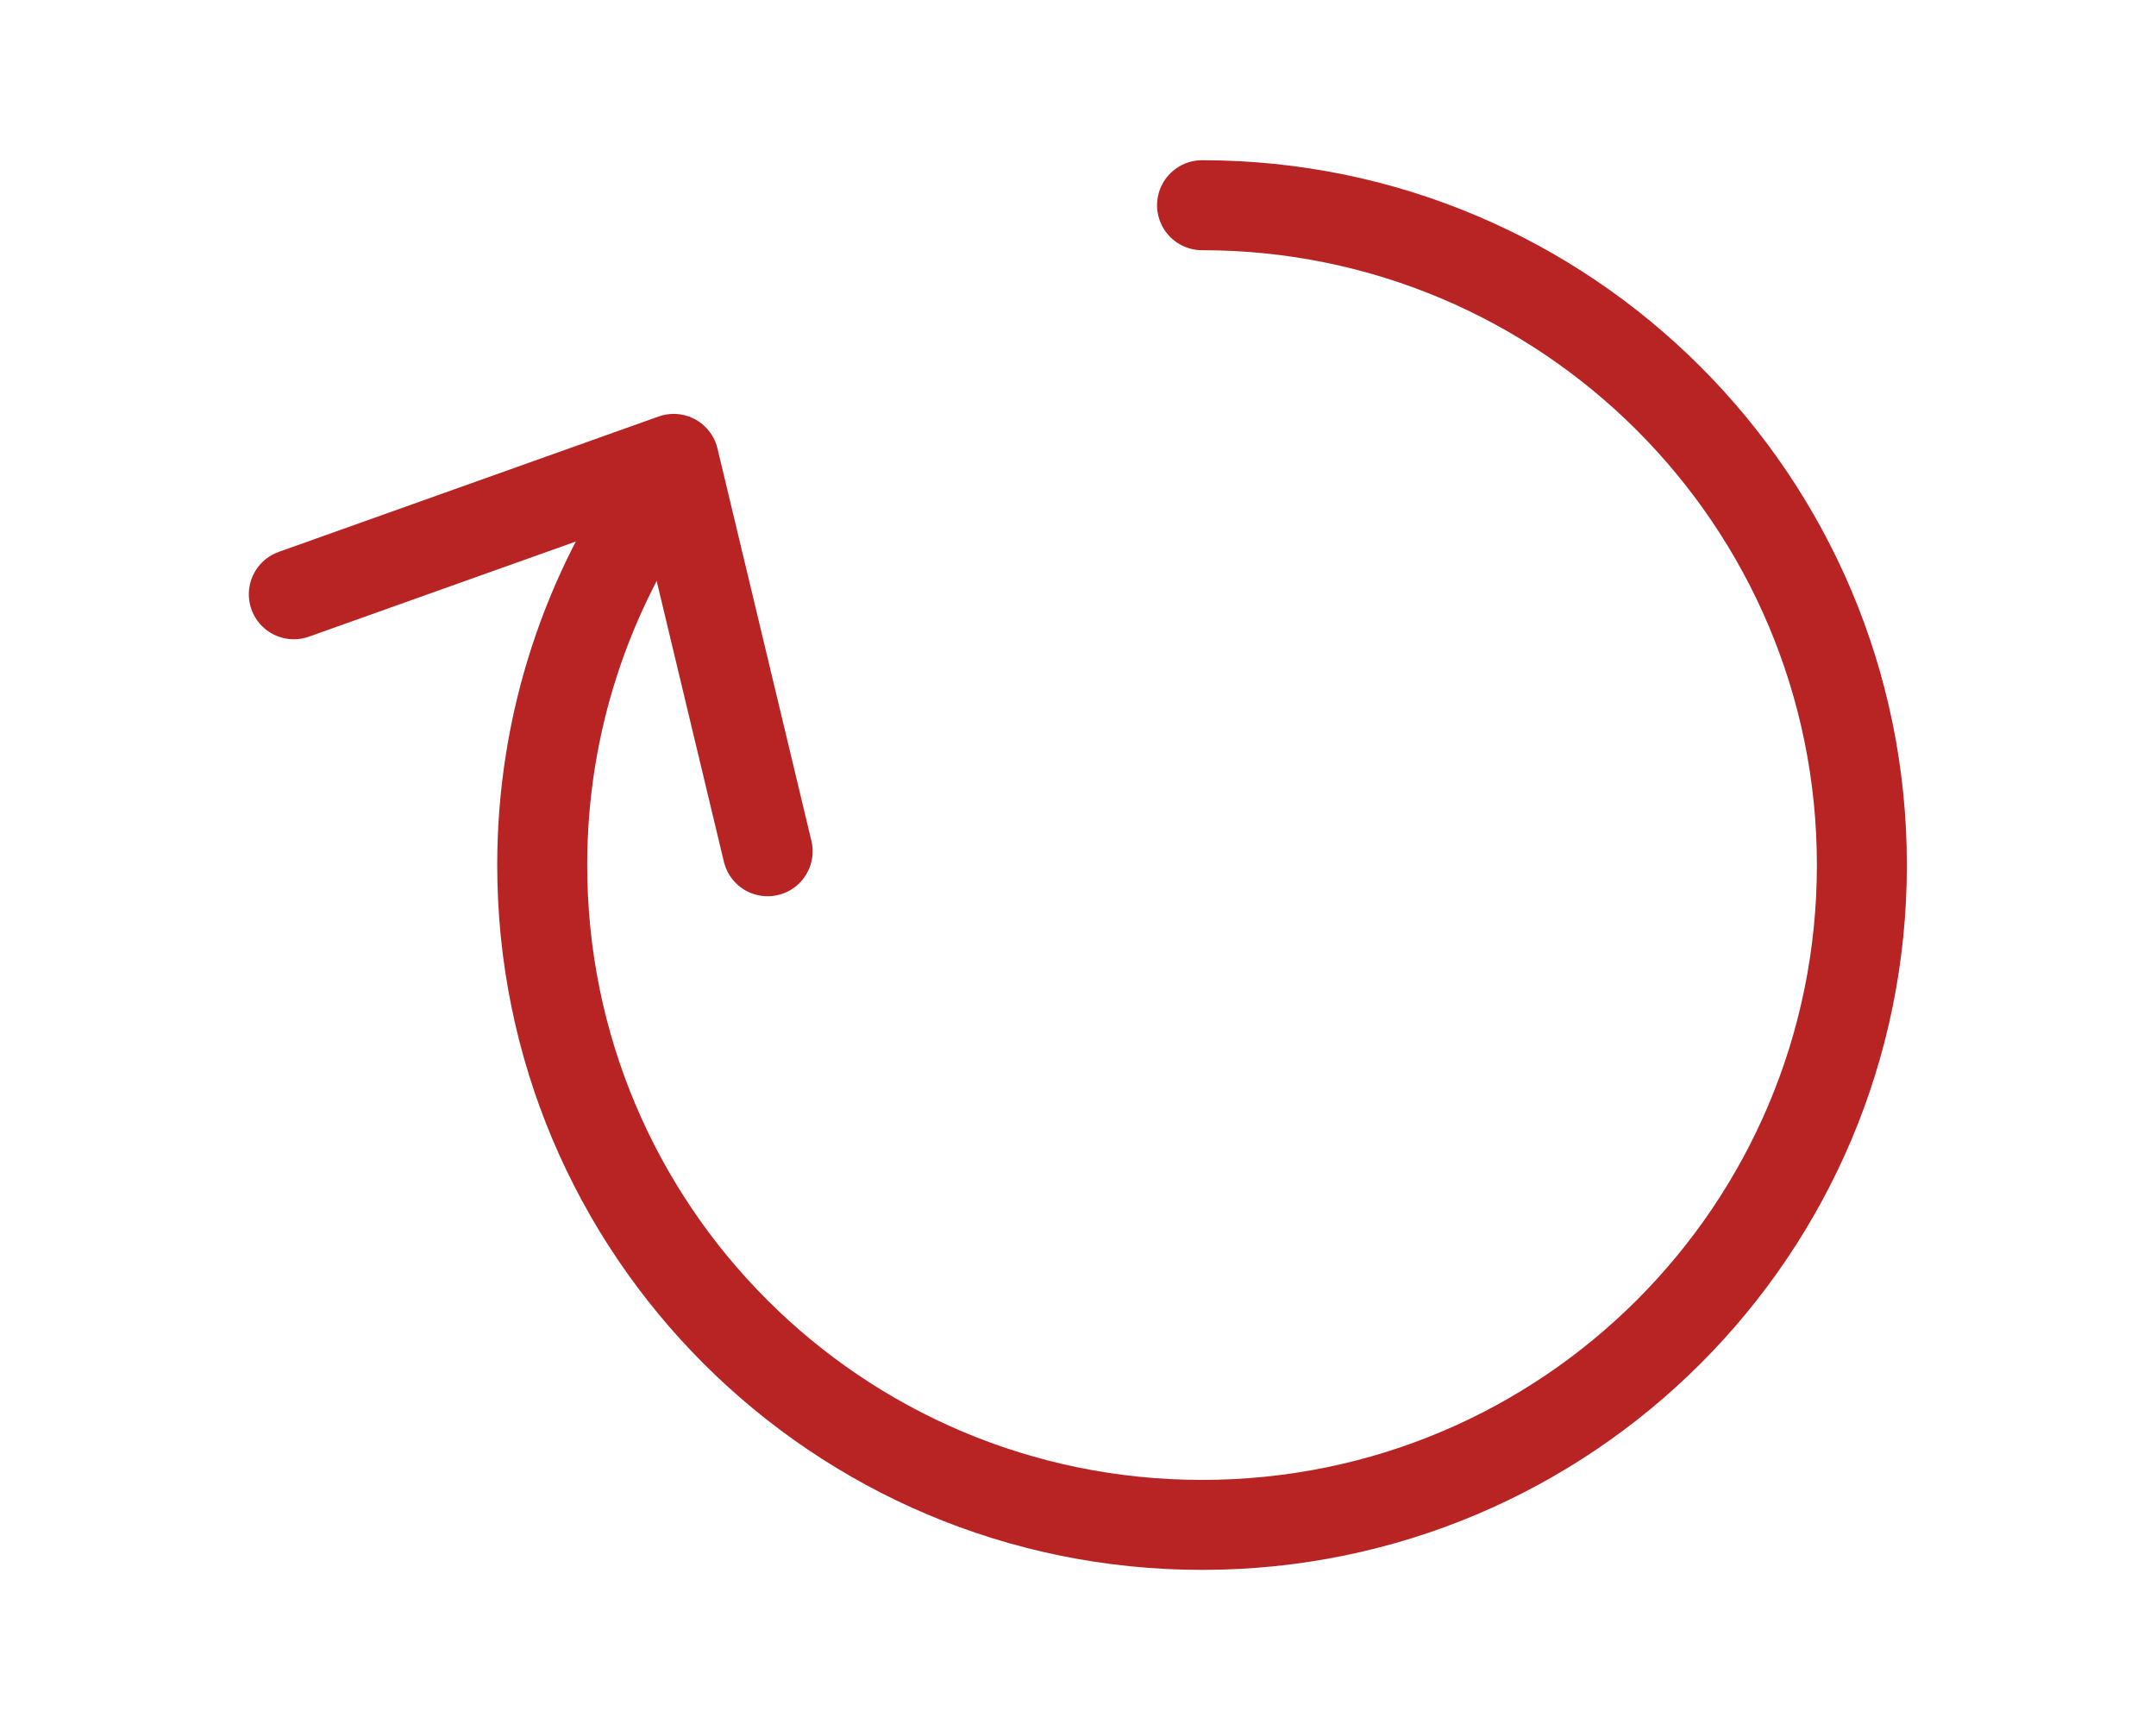 <?xml version="1.0" encoding="UTF-8" standalone="no"?>
<svg
   width="33.642"
   height="27"
   viewBox="0 0 33.642 27"
   fill="none"
   version="1.1"
   id="svg1158"
   sodipodi:docname="wa-icon-order-processing.svg"
   inkscape:version="1.1 (c68e22c387, 2021-05-23)"
   xmlns:inkscape="http://www.inkscape.org/namespaces/inkscape"
   xmlns:sodipodi="http://sodipodi.sourceforge.net/DTD/sodipodi-0.dtd"
   xmlns="http://www.w3.org/2000/svg"
   xmlns:svg="http://www.w3.org/2000/svg">
  <defs
     id="defs1162" />
  <sodipodi:namedview
     id="namedview1160"
     pagecolor="#ffffff"
     bordercolor="#666666"
     borderopacity="1.0"
     inkscape:pageshadow="2"
     inkscape:pageopacity="0.0"
     inkscape:pagecheckerboard="0"
     showgrid="false"
     fit-margin-top="0"
     fit-margin-left="0"
     fit-margin-right="0"
     fit-margin-bottom="0"
     inkscape:zoom="12.568966"
     inkscape:cx="11.019204"
     inkscape:cy="15.872428"
     inkscape:window-width="1639"
     inkscape:window-height="937"
     inkscape:window-x="1980"
     inkscape:window-y="-8"
     inkscape:window-maximized="1"
     inkscape:current-layer="svg1158" />
  <g
     id="g1848"
     transform="matrix(0.947,0,0,0.947,3.044,-0.142)"
     style="display:none">
    <path
       d="m 6.648,27.9 c 1.643,0 2.975,-1.332 2.975,-2.975 0,-1.643 -1.332,-2.975 -2.975,-2.975 -1.643,0 -2.975,1.332 -2.975,2.975 0,1.643 1.332,2.975 2.975,2.975 z"
       stroke="#b82423"
       stroke-width="1.5"
       stroke-miterlimit="10"
       id="path1140" />
    <path
       d="m 22.473,27.885 c 1.643,0 2.975,-1.332 2.975,-2.975 0,-1.643 -1.332,-2.975 -2.975,-2.975 -1.643,0 -2.975,1.332 -2.975,2.975 0,1.643 1.332,2.975 2.975,2.975 z"
       stroke="#b82423"
       stroke-width="1.5"
       stroke-miterlimit="10"
       id="path1142" />
    <path
       d="M 1.038,7.141 H 0.868 C 0.802,7.141 0.75,7.193 0.75,7.259 V 24.8 c 0,0.066 0.052,0.118 0.118,0.118 H 3.672"
       stroke="#b82423"
       stroke-width="1.5"
       stroke-miterlimit="10"
       id="path1144" />
    <path
       d="m 25.302,24.924 h 2.916 c 0.066,0 0.118,-0.052 0.118,-0.118 v -6.736 c 0,0 0,-0.039 -0.013,-0.052 L 25.387,12.166 c -0.02,-0.039 -0.059,-0.066 -0.105,-0.066 h -5.674 c -0.066,0 -0.118,-0.052 -0.118,-0.118 V 7.259 c 0,-0.066 -0.052,-0.118 -0.118,-0.118 h -6.238"
       stroke="#b82423"
       stroke-width="1.5"
       stroke-miterlimit="10"
       id="path1146" />
    <path
       d="M 9.595,24.927 H 19.221"
       stroke="#b82423"
       stroke-width="1.5"
       stroke-miterlimit="10"
       id="path1148" />
    <path
       d="m 19.491,11.591 v 13.721"
       stroke="#b82423"
       stroke-width="1.5"
       stroke-miterlimit="10"
       id="path1150" />
    <path
       d="m 19.883,18.016 h 8.23"
       stroke="#b82423"
       stroke-width="1.5"
       stroke-miterlimit="10"
       id="path1152" />
    <path
       d="m 6.995,13.376 c 3.445,0 6.238,-2.793 6.238,-6.238 0,-3.445 -2.793,-6.238 -6.238,-6.238 -3.445,0 -6.238,2.793 -6.238,6.238 0,3.445 2.793,6.238 6.238,6.238 z"
       stroke="#b82423"
       stroke-width="1.5"
       stroke-linecap="round"
       id="path1154" />
    <path
       d="m 6.994,3.169 v 3.859 c 0,0.066 0.052,0.118 0.118,0.118 h 2.189"
       stroke="#b82423"
       stroke-width="1.5"
       stroke-linecap="round"
       id="path1156" />
  </g>
  <g
     id="g1852"
     transform="matrix(0.939,0,0,0.939,5.321,1.296)"
     style="display:none">
    <path
       d="m 12.25,24.5 c 6.356,0 11.5,-5.144 11.5,-11.5 0,-6.356 -5.144,-11.5 -11.5,-11.5 -6.356,0 -11.5,5.144 -11.5,11.5 0,6.356 5.144,11.5 11.5,11.5 z"
       stroke="#b82423"
       stroke-width="1.5"
       stroke-linecap="round"
       id="path1667" />
    <path
       d="M 7.791,10.323 12.285,14.954 23.207,3.651"
       stroke="#b82423"
       stroke-width="1.75"
       stroke-linecap="round"
       id="path1669" />
  </g>
  <g
     id="g1968"
     transform="matrix(0.948,0,0,0.948,3.01,0.372)"
     style="display:none">
    <path
       d="m 14.477,11.393 -3.638,8.137 c -0.062,0.135 0.041,0.301 0.197,0.301 h 3.079 l -3.079,7.453 c -0.052,0.114 0.114,0.207 0.187,0.104 l 7.028,-9.567 c 0.093,-0.124 0,-0.301 -0.155,-0.301 l -2.996,0.041 3.794,-6.157 c 0.083,-0.124 -0.01,-0.29 -0.166,-0.29 h -3.804 c -0.238,0 -0.352,0.083 -0.446,0.29 z"
       fill="#b82423"
       id="path1436" />
    <path
       d="M 6.314,18.567 C 4.667,18.471 3.126,17.695 2.084,16.42 1.043,15.145 0.575,13.498 0.809,11.872 1.043,10.246 1.957,8.79 3.317,7.865 5.411,6.303 8.269,7.089 8.397,7.121 c 0,-3.05 2.072,-6.132 6.164,-6.121 4.07,-0.032 6.153,3.007 6.164,6.121 0.128,-0.032 2.986,-0.808 5.08,0.744 1.36,0.925 2.274,2.38 2.508,4.006 0.234,1.626 -0.223,3.273 -1.275,4.548 -1.041,1.275 -2.582,2.051 -4.229,2.147"
       stroke="#b82423"
       stroke-width="1.5"
       stroke-linecap="round"
       stroke-linejoin="round"
       id="path1438" />
  </g>
  <g
     id="g2095"
     transform="matrix(0.939,0,0,0.939,5.321,2.478)"
     style="display:none">
    <path
       d="M 5.73,10.426 0.75,5.968 5.73,1.5"
       stroke="#b82423"
       stroke-width="1.5"
       stroke-linecap="round"
       stroke-linejoin="round"
       id="path1254" />
    <path
       d="M 2.317,5.981 H 15.26 c 4.668,0 8.49,3.367 8.49,7.849 0,4.481 -3.822,8.151 -8.49,8.151 H 7.124"
       stroke="#b82423"
       stroke-width="1.5"
       stroke-linecap="round"
       stroke-linejoin="round"
       id="path1256" />
  </g>
  <g
     id="g2218"
     transform="matrix(0.957,0,0,0.957,0,2.607)"
     style="display:none">
    <path
       d="M 2.231,11.608 H 6.379"
       stroke="#b82423"
       stroke-width="1.5"
       stroke-linecap="round"
       id="path1345" />
    <path
       d="M 0.75,13.781 H 6.379"
       stroke="#b82423"
       stroke-width="1.5"
       stroke-linecap="round"
       id="path1347" />
    <path
       d="M 2.231,15.867 H 6.379"
       stroke="#b82423"
       stroke-width="1.5"
       stroke-linecap="round"
       id="path1349" />
    <path
       d="m 12.702,21.507 c 1.643,0 2.975,-1.3 2.975,-2.903 0,-1.603 -1.332,-2.903 -2.975,-2.903 -1.643,0 -2.975,1.3 -2.975,2.903 0,1.603 1.332,2.903 2.975,2.903 z"
       stroke="#b82423"
       stroke-width="1.5"
       stroke-miterlimit="10"
       id="path1351" />
    <path
       d="m 28.527,21.493 c 1.643,0 2.975,-1.3 2.975,-2.903 0,-1.603 -1.332,-2.903 -2.975,-2.903 -1.643,0 -2.975,1.3 -2.975,2.903 0,1.603 1.332,2.903 2.975,2.903 z"
       stroke="#b82423"
       stroke-width="1.5"
       stroke-miterlimit="10"
       id="path1353" />
    <path
       d="m 31.358,18.604 h 2.916 c 0.066,0 0.118,-0.051 0.118,-0.115 v -6.573 c 0,0 0,-0.038 -0.013,-0.051 L 31.443,6.154 C 31.424,6.116 31.384,6.09 31.338,6.09 h -5.675 c -0.066,0 -0.118,-0.051 -0.118,-0.115 V 1.365 C 25.546,1.301 25.493,1.25 25.428,1.25 H 6.923 C 6.857,1.25 6.805,1.301 6.805,1.365 V 18.482 c 0,0.064 0.052,0.115 0.118,0.115 h 2.805"
       stroke="#b82423"
       stroke-width="1.5"
       stroke-miterlimit="10"
       id="path1355" />
    <path
       d="M 15.651,18.6 H 25.277"
       stroke="#b82423"
       stroke-width="1.5"
       stroke-miterlimit="10"
       id="path1357" />
    <path
       d="M 25.545,5.595 V 18.984"
       stroke="#b82423"
       stroke-width="1.5"
       stroke-miterlimit="10"
       id="path1359" />
    <path
       d="m 25.938,11.86 h 8.224"
       stroke="#b82423"
       stroke-width="1.5"
       stroke-miterlimit="10"
       id="path1361" />
  </g>
  <g
     id="g2387"
     transform="matrix(0.936,0,0,0.936,3.878,2.266)"
     style="display:inline">
    <path
       d="m 15.896,1 c 6.07,0 11,4.919 11,11 0,6.081 -4.919,11 -11,11 C 9.816,23 4.896,18.081 4.896,12 c 0,-2.377 0.756,-4.569 2.027,-6.366"
       stroke="#b82423"
       stroke-width="1.5"
       stroke-linecap="round"
       stroke-linejoin="round"
       id="path1590" />
    <path
       d="M 0.755,7.486 7.088,5.229 8.654,11.77"
       stroke="#b82423"
       stroke-width="1.5"
       stroke-linecap="round"
       stroke-linejoin="round"
       id="path1592" />
  </g>
</svg>
